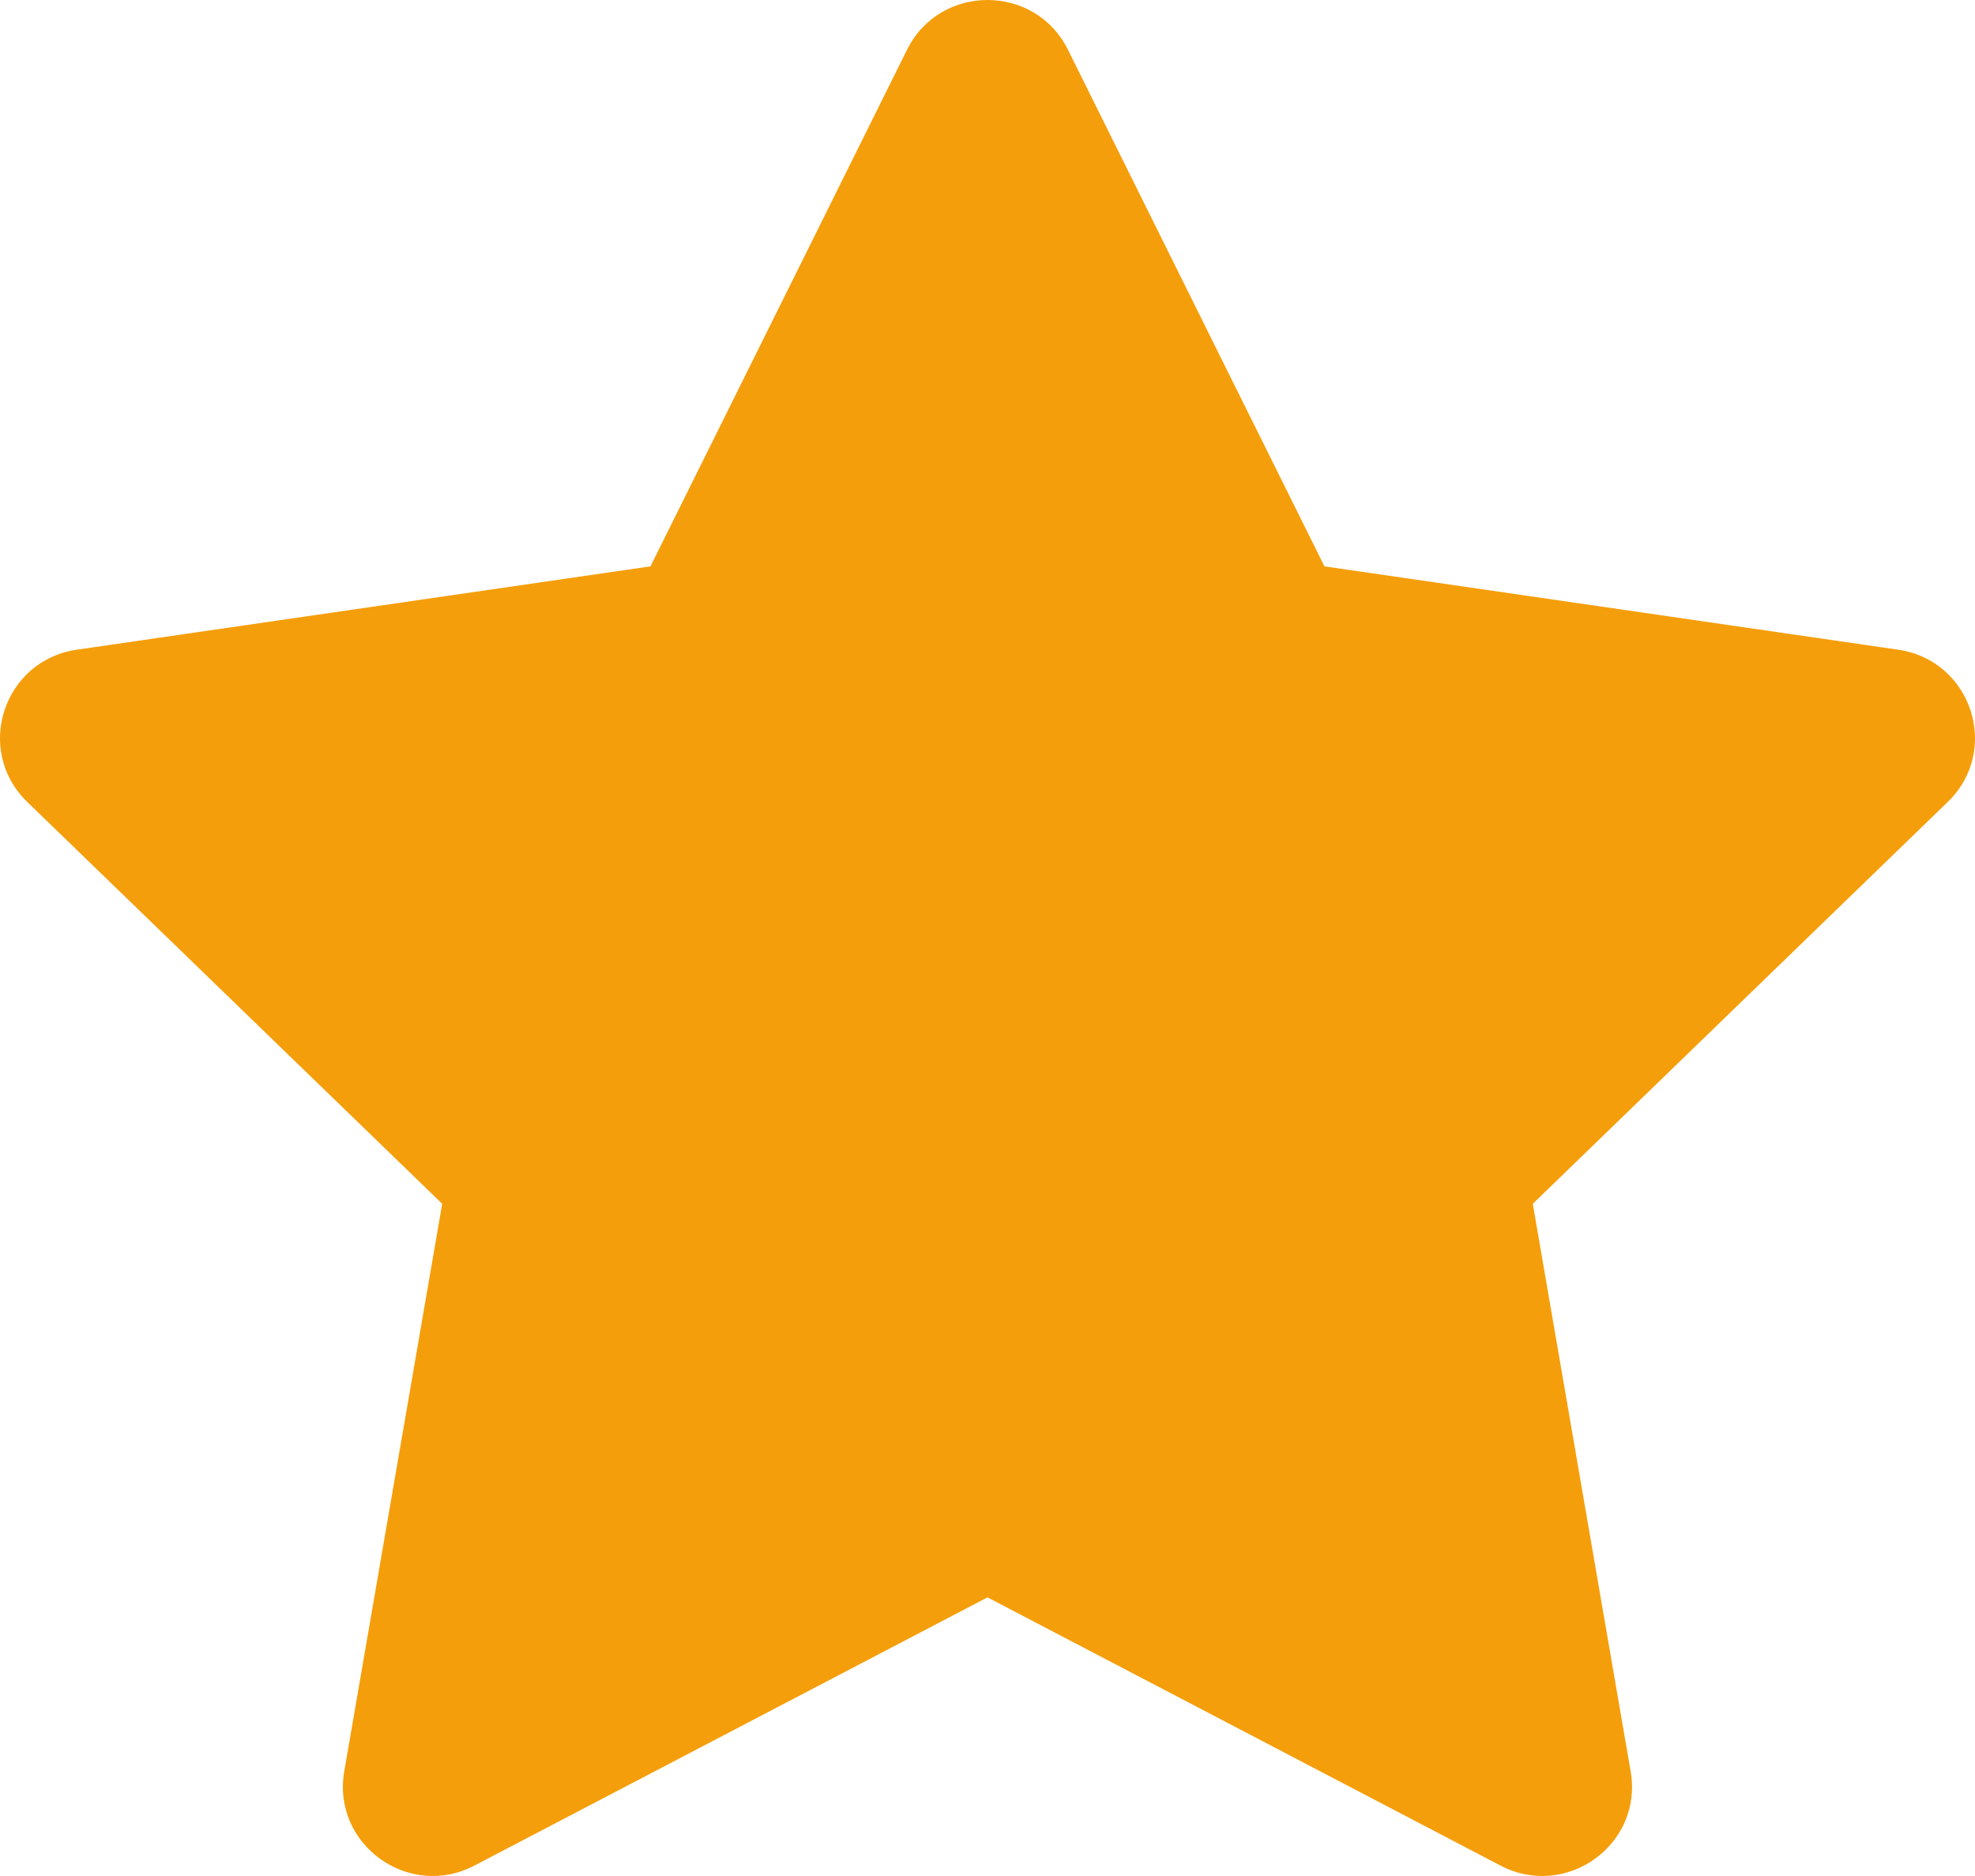 <svg width="20" height="19" viewBox="0 0 20 19" fill="none" xmlns="http://www.w3.org/2000/svg">
<path d="M6.587 5.736L9.185 0.504C9.518 -0.168 10.482 -0.168 10.815 0.504L13.412 5.736L19.221 6.58C19.967 6.688 20.264 7.599 19.724 8.122L15.522 12.192L16.513 17.941C16.641 18.68 15.861 19.243 15.194 18.894L10 16.178L4.805 18.894C4.139 19.243 3.359 18.68 3.486 17.941L4.478 12.192L0.276 8.122C-0.264 7.599 0.033 6.688 0.778 6.58L6.587 5.736Z" fill="#F59E0B"/>
</svg>
